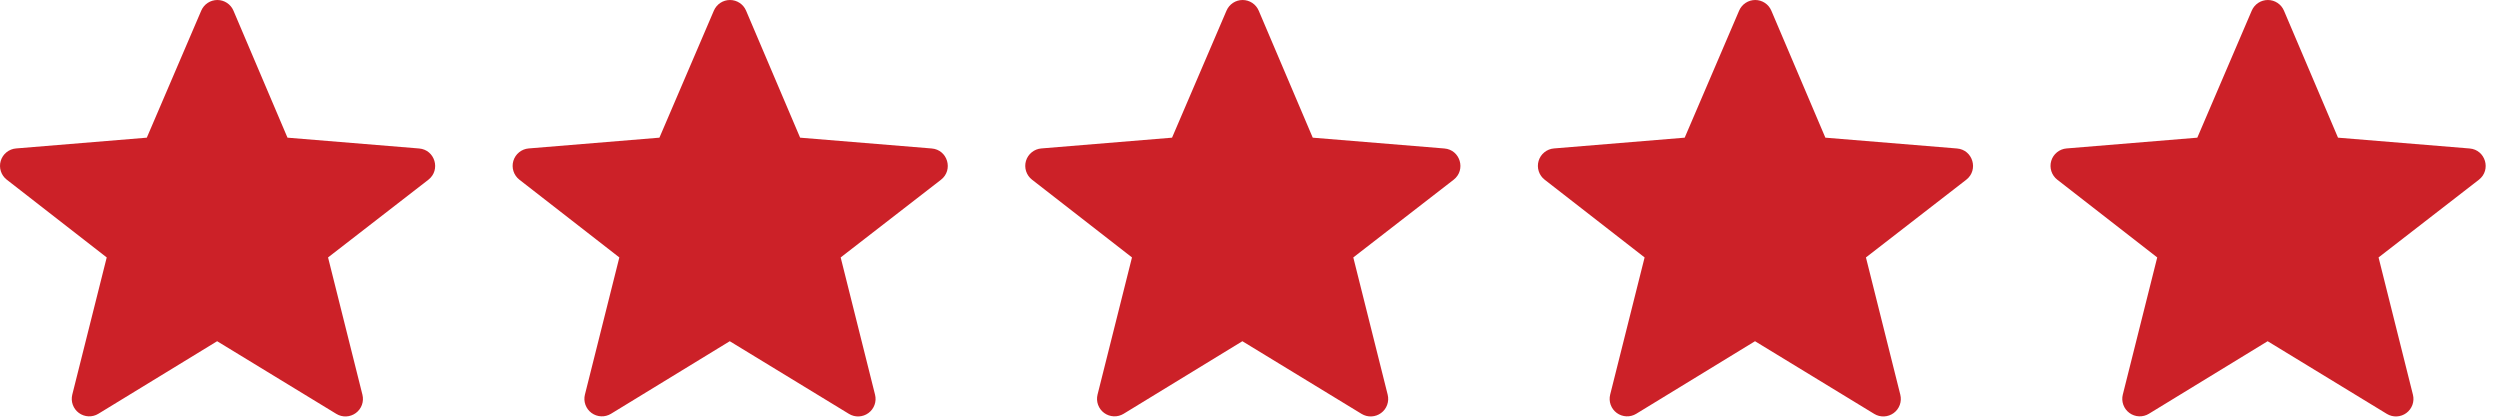 <?xml version="1.0" encoding="UTF-8"?> <svg xmlns="http://www.w3.org/2000/svg" width="144" height="24" viewBox="0 0 144 24" fill="none"><path fill-rule="evenodd" clip-rule="evenodd" d="M130.616 19.654L123.775 23.834C123.604 23.938 123.406 23.989 123.207 23.98C123.007 23.972 122.815 23.904 122.654 23.786C122.493 23.668 122.371 23.504 122.303 23.316C122.235 23.128 122.224 22.924 122.273 22.731L124.256 14.828L118.5 10.351C118.34 10.227 118.22 10.056 118.158 9.863C118.096 9.67 118.093 9.462 118.151 9.267C118.209 9.072 118.324 8.9 118.482 8.772C118.64 8.644 118.833 8.566 119.035 8.55L126.565 7.93L129.702 0.61C129.78 0.429 129.91 0.275 130.074 0.166C130.239 0.058 130.432 -0 130.63 5.00036e-07C130.827 0 131.02 0.058 131.184 0.167C131.349 0.276 131.478 0.431 131.555 0.612L134.669 7.93L142.248 8.552C143.164 8.625 143.511 9.788 142.783 10.353L137.005 14.828L138.985 22.736C139.034 22.93 139.023 23.134 138.955 23.322C138.887 23.51 138.765 23.673 138.604 23.791C138.443 23.91 138.251 23.977 138.051 23.986C137.851 23.995 137.654 23.944 137.483 23.84L130.616 19.654Z" fill="#CC2128"></path><path fill-rule="evenodd" clip-rule="evenodd" d="M101.089 19.654L94.247 23.834C94.077 23.938 93.879 23.989 93.68 23.98C93.48 23.972 93.287 23.904 93.126 23.786C92.965 23.668 92.843 23.504 92.775 23.316C92.707 23.128 92.697 22.924 92.745 22.731L94.729 14.828L88.973 10.351C88.812 10.227 88.693 10.056 88.631 9.863C88.568 9.67 88.566 9.462 88.624 9.267C88.682 9.072 88.797 8.9 88.955 8.772C89.113 8.644 89.306 8.566 89.508 8.55L97.038 7.93L100.175 0.61C100.253 0.429 100.382 0.275 100.547 0.166C100.712 0.058 100.905 -0 101.102 5.00036e-07C101.3 0 101.492 0.058 101.657 0.167C101.822 0.276 101.951 0.431 102.028 0.612L105.141 7.93L112.721 8.552C113.636 8.625 113.983 9.788 113.256 10.353L107.478 14.828L109.458 22.736C109.506 22.93 109.496 23.134 109.428 23.322C109.36 23.51 109.238 23.673 109.077 23.791C108.916 23.91 108.723 23.977 108.524 23.986C108.324 23.995 108.126 23.944 107.956 23.84L101.089 19.654Z" fill="#CC2128"></path><path fill-rule="evenodd" clip-rule="evenodd" d="M71.561 19.654L64.72 23.834C64.549 23.938 64.352 23.989 64.152 23.98C63.953 23.972 63.76 23.904 63.599 23.786C63.438 23.668 63.316 23.504 63.248 23.316C63.18 23.128 63.17 22.924 63.218 22.731L65.202 14.828L59.446 10.351C59.285 10.227 59.166 10.056 59.103 9.863C59.041 9.67 59.038 9.462 59.096 9.267C59.154 9.072 59.27 8.9 59.428 8.772C59.585 8.644 59.778 8.566 59.981 8.55L67.51 7.93L70.648 0.61C70.726 0.429 70.855 0.275 71.02 0.166C71.184 0.058 71.377 -0 71.575 5.00036e-07C71.772 0 71.965 0.058 72.13 0.167C72.294 0.276 72.423 0.431 72.501 0.612L75.614 7.93L83.194 8.552C84.109 8.625 84.456 9.788 83.729 10.353L77.95 14.828L79.931 22.736C79.979 22.93 79.968 23.134 79.9 23.322C79.833 23.51 79.71 23.673 79.549 23.791C79.388 23.91 79.196 23.977 78.996 23.986C78.797 23.995 78.599 23.944 78.428 23.84L71.561 19.654Z" fill="#CC2128"></path><path fill-rule="evenodd" clip-rule="evenodd" d="M42.034 19.654L35.193 23.834C35.022 23.938 34.825 23.989 34.625 23.98C34.425 23.972 34.233 23.904 34.072 23.786C33.911 23.668 33.789 23.504 33.721 23.316C33.653 23.128 33.642 22.924 33.691 22.731L35.674 14.828L29.918 10.351C29.758 10.227 29.638 10.056 29.576 9.863C29.514 9.67 29.511 9.462 29.569 9.267C29.627 9.072 29.742 8.9 29.9 8.772C30.058 8.644 30.251 8.566 30.453 8.55L37.983 7.93L41.12 0.61C41.198 0.429 41.328 0.275 41.492 0.166C41.657 0.058 41.85 -0 42.047 5.00036e-07C42.245 0 42.438 0.058 42.602 0.167C42.767 0.276 42.896 0.431 42.973 0.612L46.087 7.93L53.666 8.552C54.581 8.625 54.928 9.788 54.201 10.353L48.423 14.828L50.403 22.736C50.452 22.93 50.441 23.134 50.373 23.322C50.305 23.51 50.183 23.673 50.022 23.791C49.861 23.91 49.669 23.977 49.469 23.986C49.269 23.995 49.072 23.944 48.901 23.84L42.034 19.654Z" fill="#CC2128"></path><path fill-rule="evenodd" clip-rule="evenodd" d="M12.507 19.654L5.665 23.834C5.495 23.938 5.297 23.989 5.098 23.98C4.898 23.972 4.705 23.904 4.544 23.786C4.383 23.668 4.261 23.504 4.193 23.316C4.125 23.128 4.115 22.924 4.163 22.731L6.147 14.828L0.391 10.351C0.23 10.227 0.111 10.056 0.049 9.863C-0.014 9.67 -0.016 9.462 0.042 9.267C0.1 9.072 0.215 8.9 0.373 8.772C0.531 8.644 0.724 8.566 0.926 8.55L8.456 7.93L11.593 0.61C11.671 0.429 11.8 0.275 11.965 0.166C12.13 0.058 12.323 -0 12.52 5.00036e-07C12.717 0 12.91 0.058 13.075 0.167C13.24 0.276 13.369 0.431 13.446 0.612L16.559 7.93L24.139 8.552C25.054 8.625 25.401 9.788 24.674 10.353L18.896 14.828L20.876 22.736C20.924 22.93 20.914 23.134 20.846 23.322C20.778 23.51 20.656 23.673 20.495 23.791C20.334 23.91 20.141 23.977 19.942 23.986C19.742 23.995 19.544 23.944 19.374 23.84L12.507 19.654Z" fill="#CC2128"></path></svg> 